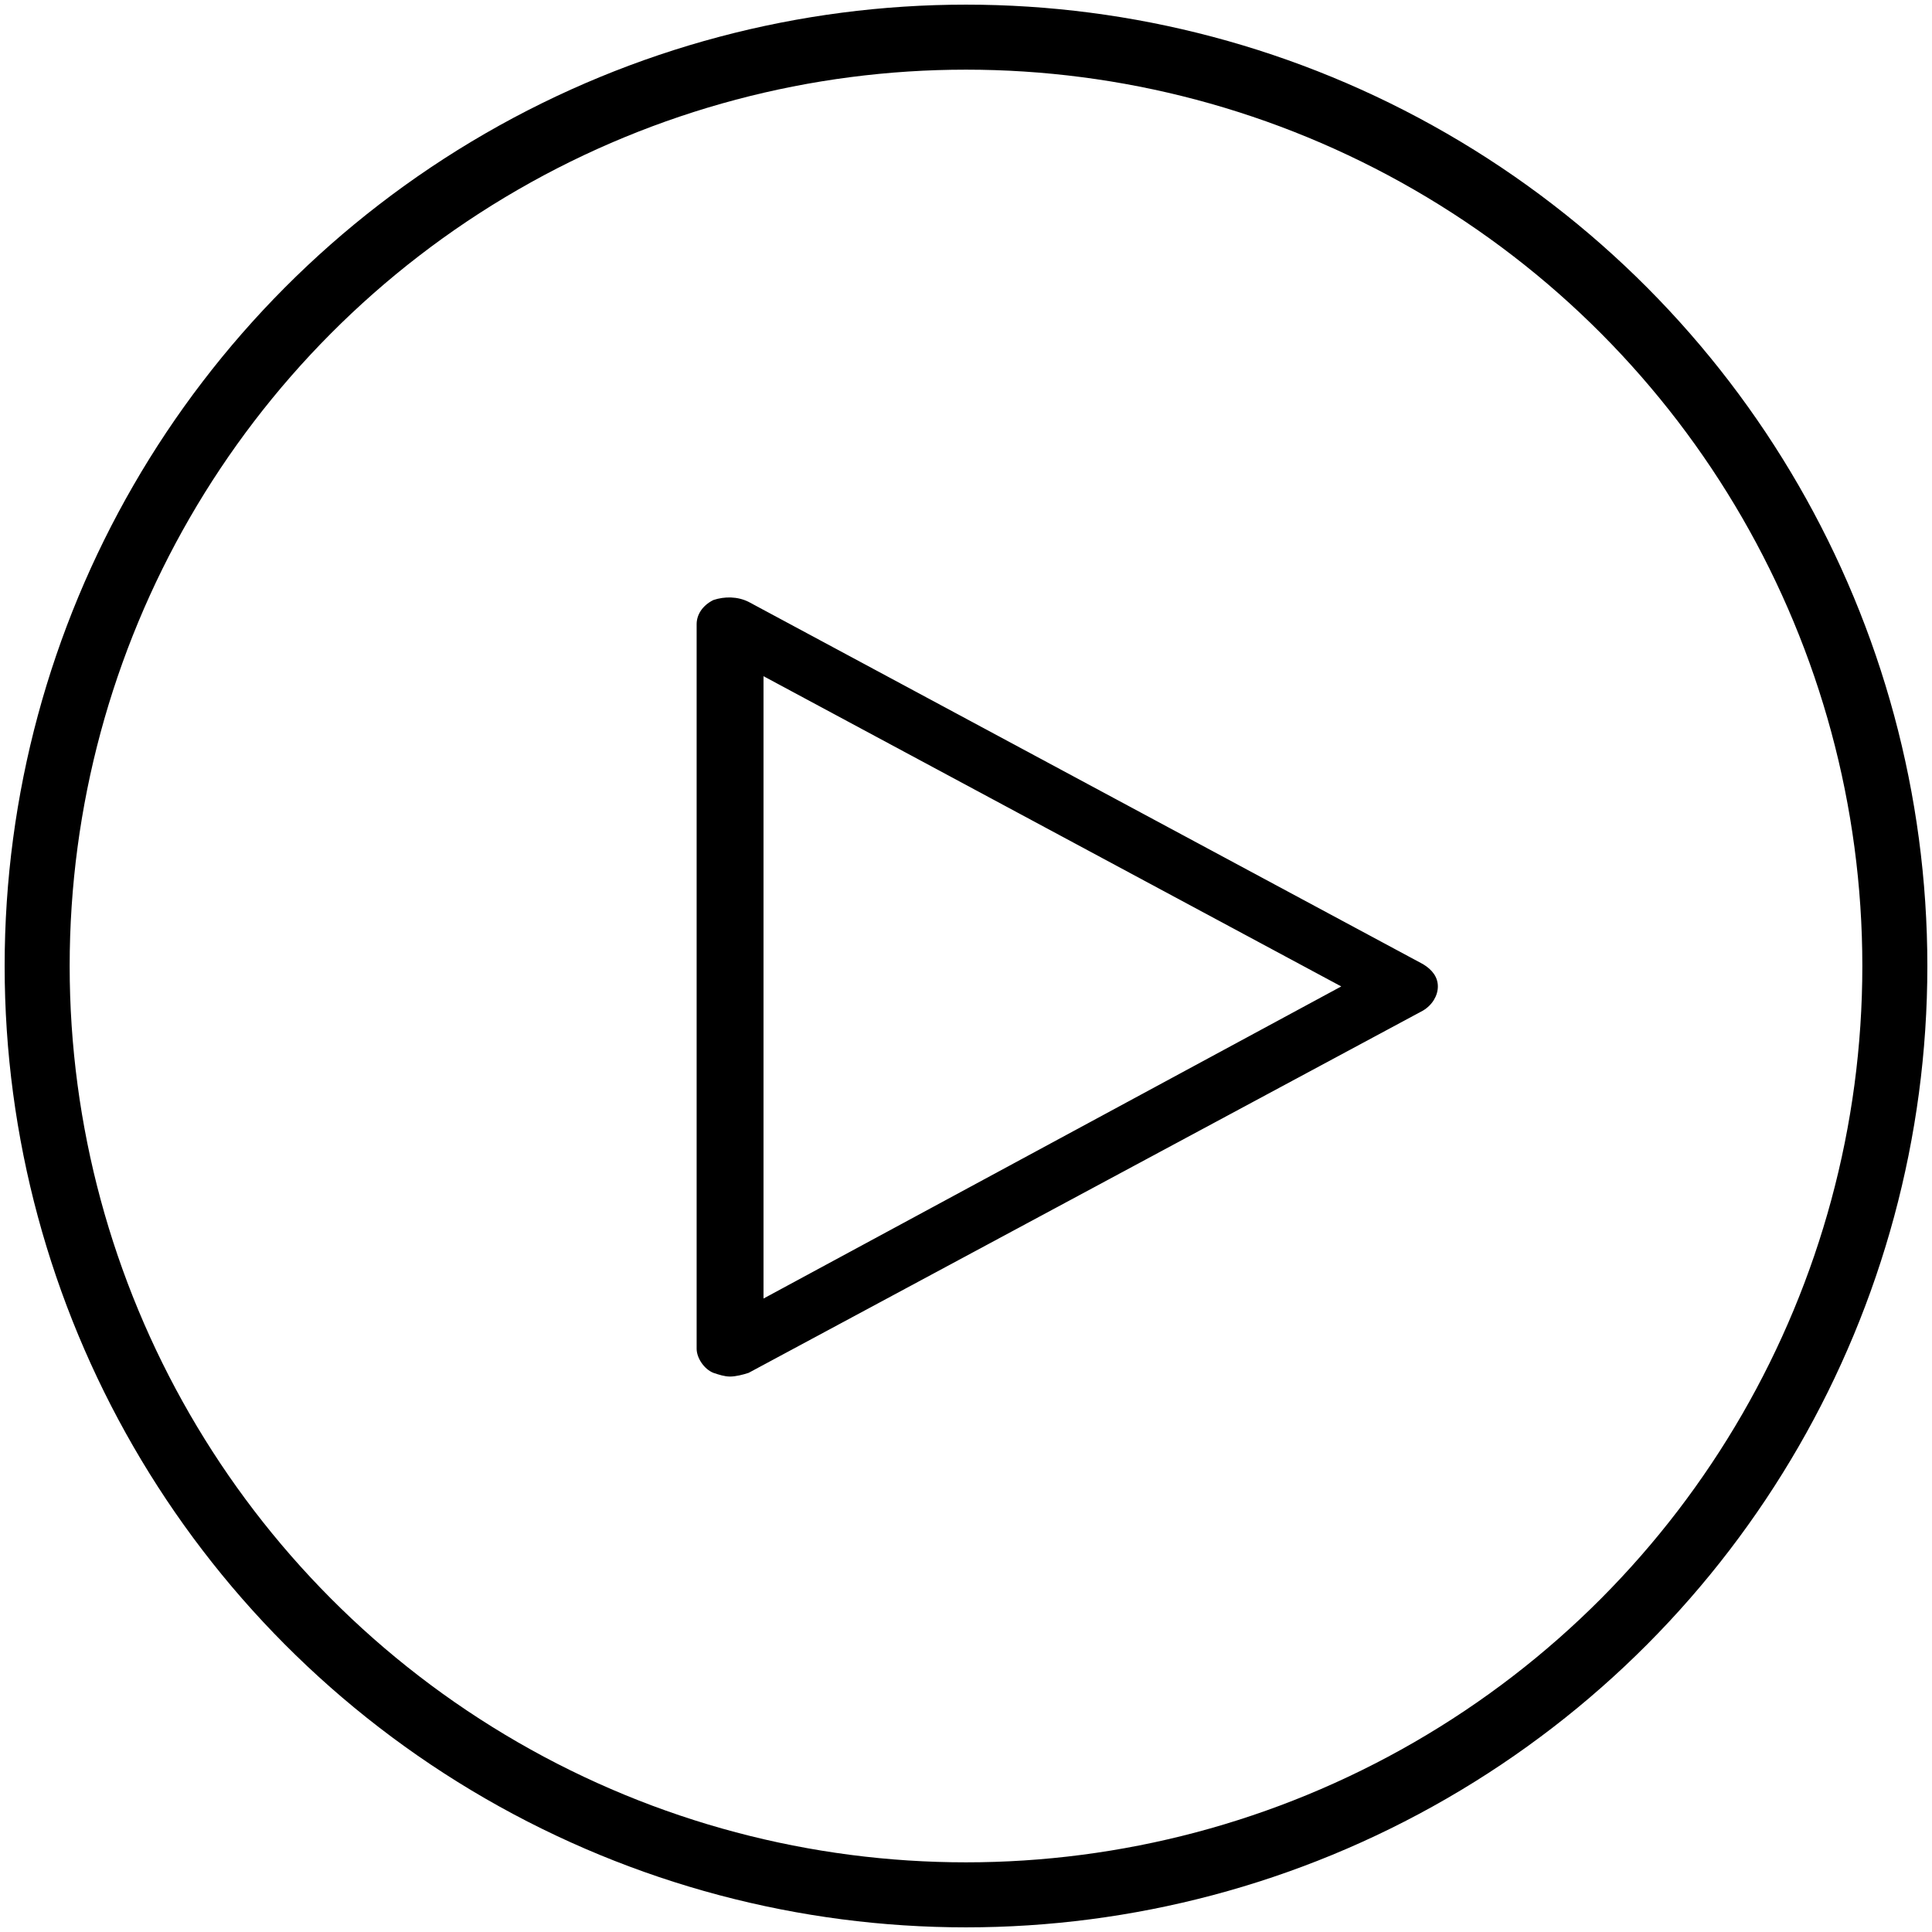 <?xml version="1.0" encoding="utf-8"?>
<!-- Generator: Adobe Illustrator 25.3.1, SVG Export Plug-In . SVG Version: 6.00 Build 0)  -->
<svg version="1.1" id="Ebene_1" xmlns="http://www.w3.org/2000/svg" xmlns:xlink="http://www.w3.org/1999/xlink" x="0px" y="0px"
	 viewBox="0 0 104 104" style="enable-background:new 0 0 104 104;" xml:space="preserve">
<style type="text/css">
	.st0{fill:none;stroke:#000000;stroke-width:3.5;stroke-linecap:round;stroke-linejoin:round;}
</style>
<desc>Created with Sketch.</desc>
<g id="_x34_6-multimeda-pause" transform="translate(1100, 905)">
	<circle id="Layer-1" class="st0" cx="-1048" cy="-853" r="50"/>
	<path d="M-1023.4-853.1l-36.3-19.5c-0.6-0.3-1.3-0.3-1.9-0.1c-0.6,0.3-0.9,0.8-0.9,1.3v39c0,0.5,0.4,1.1,0.9,1.3
		c0.3,0.1,0.6,0.2,0.9,0.2c0.3,0,0.7-0.1,1-0.2l36.3-19.5c0.5-0.3,0.8-0.8,0.8-1.3S-1022.9-852.8-1023.4-853.1z M-1058.9-835.1
		v-33.5l31.1,16.7L-1058.9-835.1z"/>
</g>
</svg>
